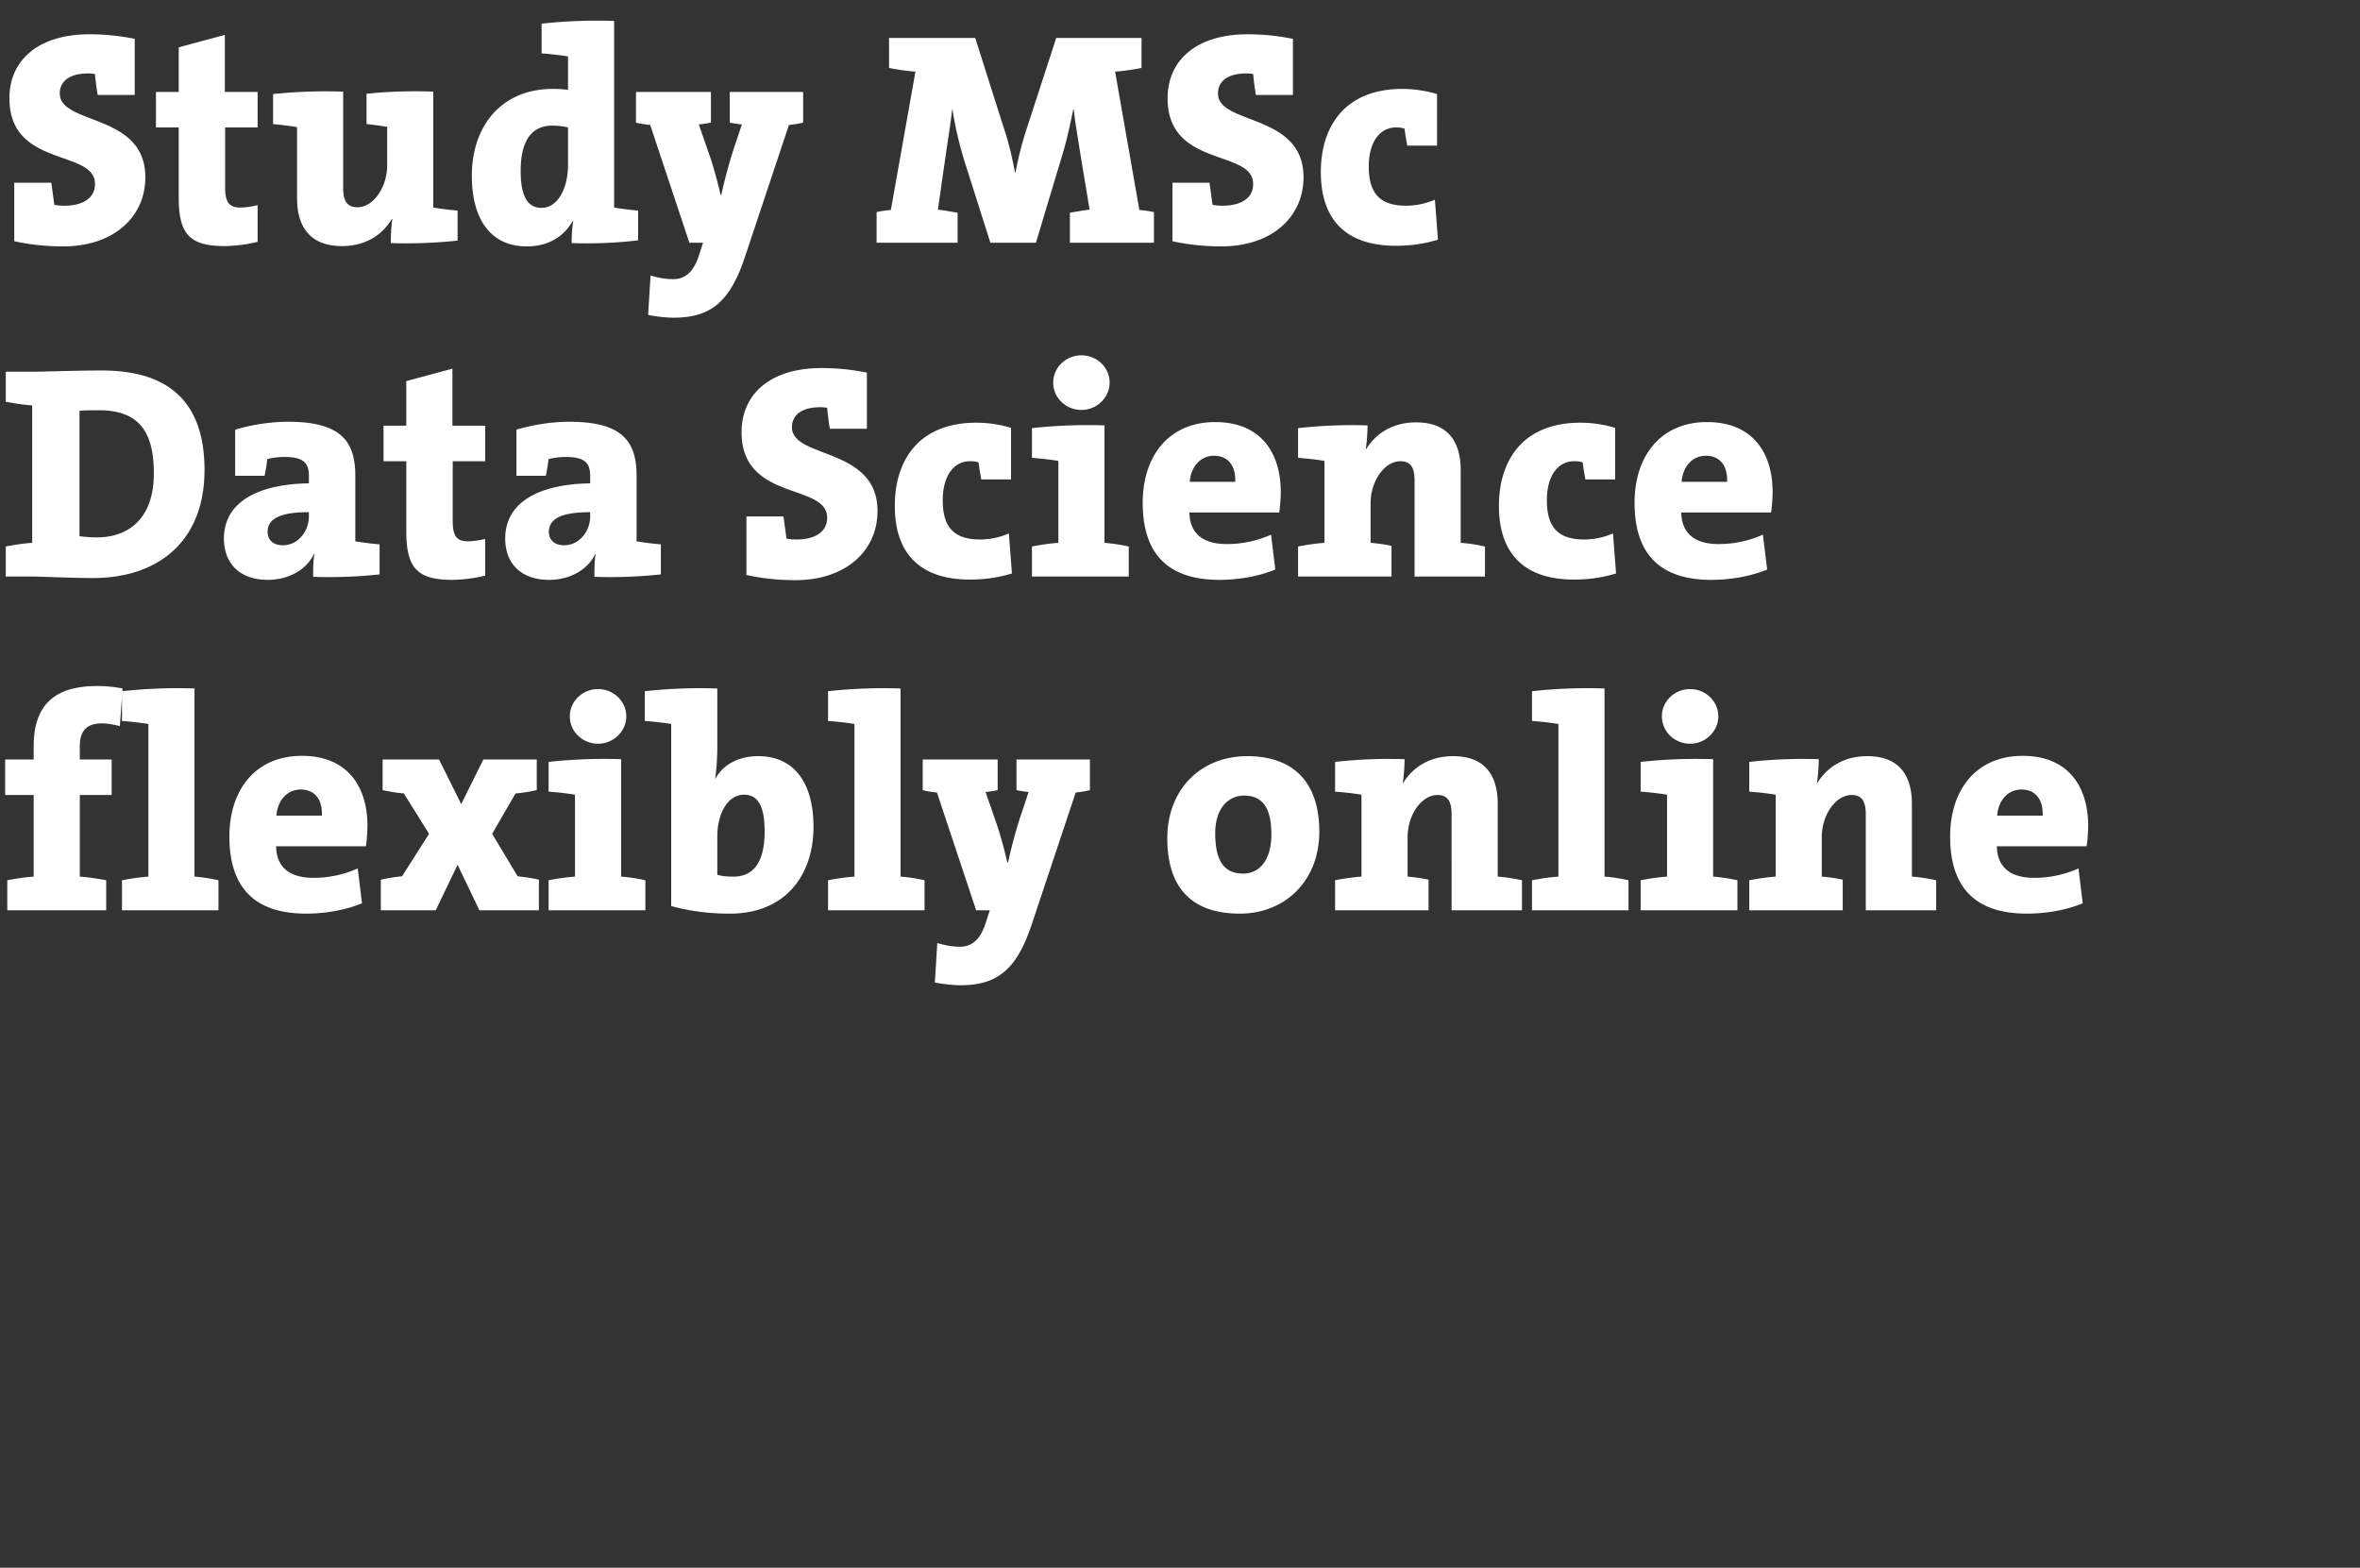 <svg width="140" height="93" viewBox="0 0 140 93" xmlns="http://www.w3.org/2000/svg"><rect x="0" y="0" width="140" height="93" fill="#333333" stroke="none"/><path d="M8.622 10.512c0-3.816-5.076-3.078-5.076-4.968 0-.684.522-1.188 1.692-1.188.126 0 .306.018.396.036.036.378.09.846.162 1.242h2.196v-3.33c-.9-.18-1.764-.27-2.7-.27-2.988 0-4.734 1.512-4.734 3.798 0 4.14 5.076 3.006 5.076 5.076 0 .864-.738 1.296-1.836 1.296a2.98 2.98 0 0 1-.576-.054c-.054-.396-.108-.846-.18-1.314H.846v3.474c.9.198 1.89.306 2.898.306 3.006 0 4.878-1.746 4.878-4.104zm6.66 3.834v-2.178a4.538 4.538 0 0 1-1.008.144c-.684 0-.918-.306-.918-1.224V7.56h1.926V5.454h-1.944V2.07l-2.736.738v2.646h-1.35V7.56h1.35v4.158c0 2.196.666 2.88 2.736 2.88a8.58 8.58 0 0 0 1.944-.252zm11.862-.072v-1.782a18.502 18.502 0 0 1-1.44-.18V5.436c-1.386-.054-2.754 0-3.96.126v1.8c.414.036.882.108 1.224.162v2.268c0 1.314-.81 2.502-1.764 2.502-.648 0-.846-.432-.846-1.152V5.436a30.02 30.02 0 0 0-4.158.144v1.782c.432.036.99.108 1.422.18v4.23c0 1.548.666 2.826 2.664 2.826 1.422 0 2.412-.684 2.952-1.602h.036a10.05 10.05 0 0 0-.09 1.422c1.296.054 2.79-.018 3.96-.144zm10.71-.018v-1.764c-.414-.036-.99-.108-1.422-.18V1.242a29.99 29.99 0 0 0-4.302.162v1.764c.522.036 1.134.108 1.566.18v1.98a7.327 7.327 0 0 0-.9-.054c-3.06 0-4.806 2.214-4.806 5.148 0 2.556 1.098 4.194 3.258 4.194 1.332 0 2.232-.63 2.718-1.494h.036c-.072.45-.09.9-.09 1.296 1.296.054 2.79-.018 3.942-.162zm-4.158-4.5c0 1.494-.648 2.574-1.566 2.574-.846 0-1.242-.702-1.242-2.196 0-1.998.81-2.682 1.872-2.682.324 0 .63.036.936.108zm13.95-2.484V5.454H43.29v1.818c.252.054.486.09.72.108l-.522 1.566c-.27.846-.522 1.8-.702 2.628h-.036c-.216-.918-.432-1.728-.702-2.484l-.594-1.71c.234-.018.468-.054.72-.108V5.454h-4.446v1.818c.234.072.558.108.846.144l2.322 6.984h.81l-.252.774c-.342 1.062-.9 1.386-1.512 1.386-.45 0-.846-.072-1.35-.216l-.144 2.34c.45.09 1.08.162 1.494.162 2.106 0 3.312-.81 4.23-3.546L46.8 7.416c.288-.036.576-.072.846-.144zM62.658 2.25L60.93 7.56a19.274 19.274 0 0 0-.684 2.664h-.036c-.18-.954-.378-1.8-.666-2.646L57.852 2.25H52.74v1.782c.468.09 1.026.18 1.566.216l-1.458 8.208a5.964 5.964 0 0 0-.846.126V14.4h4.806v-1.782c-.342-.054-.792-.144-1.17-.18l.504-3.51c.108-.702.234-1.512.342-2.43h.018a21.89 21.89 0 0 0 .81 3.366l1.44 4.536h2.7l1.494-4.968c.324-1.044.522-1.962.72-2.934h.036c.054.612.198 1.422.342 2.358l.594 3.582c-.378.036-.828.126-1.17.18V14.4h4.986v-1.818a6.655 6.655 0 0 0-.864-.126l-1.44-8.208c.54-.036 1.098-.126 1.566-.216V2.25zm14.67 8.262c0-3.816-5.076-3.078-5.076-4.968 0-.684.522-1.188 1.692-1.188.126 0 .306.018.396.036.036.378.09.846.162 1.242h2.196v-3.33c-.9-.18-1.764-.27-2.7-.27-2.988 0-4.734 1.512-4.734 3.798 0 4.14 5.076 3.006 5.076 5.076 0 .864-.738 1.296-1.836 1.296a2.98 2.98 0 0 1-.576-.054c-.054-.396-.108-.846-.18-1.314h-2.196v3.474c.9.198 1.89.306 2.898.306 3.006 0 4.878-1.746 4.878-4.104zm7.974 3.708l-.18-2.376a4.35 4.35 0 0 1-1.71.36c-1.602 0-2.214-.792-2.214-2.322 0-1.476.666-2.322 1.62-2.322.18 0 .36.018.504.072.036.306.09.63.162 1.008h1.764V5.58a7.266 7.266 0 0 0-2.052-.306c-3.42 0-4.842 2.232-4.842 4.932 0 2.898 1.566 4.374 4.446 4.374.954 0 1.71-.126 2.502-.36zM12.132 27.882c0-4.32-2.43-5.904-6.084-5.904-1.62 0-3.222.072-4.212.072H.342v1.782c.468.09 1.026.18 1.566.216v8.154c-.54.036-1.098.126-1.566.216V34.2h1.566c.522 0 2.322.09 3.6.09 3.96 0 6.624-2.25 6.624-6.408zm-3.006.216c0 2.592-1.44 3.78-3.366 3.78-.432 0-.81-.036-1.044-.072v-7.434c.306-.036.684-.036 1.152-.036 2.538 0 3.258 1.476 3.258 3.762zm13.392 5.976v-1.782a18.502 18.502 0 0 1-1.44-.18v-3.888c0-2.052-.864-3.204-3.978-3.204-1.08 0-2.178.18-3.15.468v2.736h1.746c.072-.342.126-.702.162-.99.288-.072.63-.126 1.008-.126 1.116 0 1.458.342 1.458 1.116v.45c-2.844.036-5.04 1.008-5.04 3.276 0 1.44.9 2.448 2.61 2.448 1.242 0 2.304-.612 2.736-1.548h.018c-.072.45-.072.918-.072 1.368a28.135 28.135 0 0 0 3.942-.144zm-4.194-3.438c0 .864-.63 1.71-1.548 1.71-.576 0-.9-.324-.9-.792 0-.828.828-1.17 2.448-1.17zm10.458 3.51v-2.178a4.538 4.538 0 0 1-1.008.144c-.684 0-.918-.306-.918-1.224V27.36h1.926v-2.106h-1.944V21.87l-2.736.738v2.646h-1.35v2.106h1.35v4.158c0 2.196.666 2.88 2.736 2.88a8.58 8.58 0 0 0 1.944-.252zm10.422-.072v-1.782a18.502 18.502 0 0 1-1.44-.18v-3.888c0-2.052-.864-3.204-3.978-3.204-1.08 0-2.178.18-3.15.468v2.736h1.746c.072-.342.126-.702.162-.99.288-.072.63-.126 1.008-.126 1.116 0 1.458.342 1.458 1.116v.45c-2.844.036-5.04 1.008-5.04 3.276 0 1.44.9 2.448 2.61 2.448 1.242 0 2.304-.612 2.736-1.548h.018c-.072.45-.072.918-.072 1.368a28.135 28.135 0 0 0 3.942-.144zm-4.194-3.438c0 .864-.63 1.71-1.548 1.71-.576 0-.9-.324-.9-.792 0-.828.828-1.17 2.448-1.17zm17.046-.324c0-3.816-5.076-3.078-5.076-4.968 0-.684.522-1.188 1.692-1.188.126 0 .306.018.396.036.036.378.09.846.162 1.242h2.196v-3.33c-.9-.18-1.764-.27-2.7-.27-2.988 0-4.734 1.512-4.734 3.798 0 4.14 5.076 3.006 5.076 5.076 0 .864-.738 1.296-1.836 1.296a2.98 2.98 0 0 1-.576-.054c-.054-.396-.108-.846-.18-1.314H44.28v3.474c.9.198 1.89.306 2.898.306 3.006 0 4.878-1.746 4.878-4.104zm7.974 3.708l-.18-2.376a4.35 4.35 0 0 1-1.71.36c-1.602 0-2.214-.792-2.214-2.322 0-1.476.666-2.322 1.62-2.322.18 0 .36.018.504.072.036.306.09.63.162 1.008h1.764v-3.06a7.266 7.266 0 0 0-2.052-.306c-3.42 0-4.842 2.232-4.842 4.932 0 2.898 1.566 4.374 4.446 4.374.954 0 1.71-.126 2.502-.36zm5.796-11.322c0-.9-.756-1.62-1.674-1.62-.918 0-1.674.72-1.674 1.62 0 .9.756 1.62 1.674 1.62.918 0 1.674-.738 1.674-1.62zM66.96 34.2v-1.782c-.414-.09-.936-.18-1.44-.216v-6.966a29.99 29.99 0 0 0-4.302.162v1.764c.522.036 1.134.108 1.566.18v4.86c-.54.036-1.098.126-1.566.216V34.2zm9.018-5.004c0-2.34-1.188-4.158-3.888-4.158-2.772 0-4.302 2.034-4.302 4.788 0 3.15 1.62 4.572 4.554 4.572 1.098 0 2.304-.198 3.312-.612l-.252-2.07a6.386 6.386 0 0 1-2.628.558c-1.476 0-2.196-.684-2.214-1.872h5.328a9.78 9.78 0 0 0 .09-1.206zm-2.7-.612h-2.7c.072-.918.648-1.548 1.44-1.548.792 0 1.296.54 1.26 1.548zM83.916 34.2h4.176v-1.782c-.414-.09-.918-.18-1.44-.216v-4.32c0-1.548-.648-2.826-2.646-2.826-1.422 0-2.412.684-2.97 1.602h-.018c.072-.432.108-1.08.108-1.422a28.504 28.504 0 0 0-4.122.162v1.764c.522.036 1.134.108 1.566.18v4.86c-.54.036-1.098.126-1.566.216V34.2h5.544v-1.818a9.381 9.381 0 0 0-1.242-.18v-2.34c0-1.314.81-2.502 1.782-2.502.63 0 .828.432.828 1.152zm11.952-.18l-.18-2.376a4.35 4.35 0 0 1-1.71.36c-1.602 0-2.214-.792-2.214-2.322 0-1.476.666-2.322 1.62-2.322.18 0 .36.018.504.072.036.306.09.63.162 1.008h1.764v-3.06a7.266 7.266 0 0 0-2.052-.306c-3.42 0-4.842 2.232-4.842 4.932 0 2.898 1.566 4.374 4.446 4.374.954 0 1.71-.126 2.502-.36zm9.288-4.824c0-2.34-1.188-4.158-3.888-4.158-2.772 0-4.302 2.034-4.302 4.788 0 3.15 1.62 4.572 4.554 4.572 1.098 0 2.304-.198 3.312-.612l-.252-2.07a6.386 6.386 0 0 1-2.628.558c-1.476 0-2.196-.684-2.214-1.872h5.328a9.78 9.78 0 0 0 .09-1.206zm-2.7-.612h-2.7c.072-.918.648-1.548 1.44-1.548.792 0 1.296.54 1.26 1.548zM7.272 40.842a7.695 7.695 0 0 0-1.53-.144c-2.592 0-3.744 1.206-3.744 3.582v.774H.306v2.106h1.692v4.842c-.54.036-1.098.126-1.566.216V54H6.3v-1.782c-.468-.09-1.026-.18-1.566-.216V47.16h1.89v-2.106h-1.89v-.792c0-.954.468-1.35 1.296-1.35.306 0 .666.054 1.08.162zm4.266 11.16v-11.16a29.99 29.99 0 0 0-4.302.162v1.764c.522.036 1.134.108 1.566.18v9.054c-.54.036-1.098.126-1.566.216V54h5.724v-1.782c-.414-.09-.9-.18-1.422-.216zm10.26-3.006c0-2.34-1.188-4.158-3.888-4.158-2.772 0-4.302 2.034-4.302 4.788 0 3.15 1.62 4.572 4.554 4.572 1.098 0 2.304-.198 3.312-.612l-.252-2.07a6.386 6.386 0 0 1-2.628.558c-1.476 0-2.196-.684-2.214-1.872h5.328a9.78 9.78 0 0 0 .09-1.206zm-2.7-.612h-2.7c.072-.918.648-1.548 1.44-1.548.792 0 1.296.54 1.26 1.548zM31.968 54v-1.818c-.414-.09-.864-.162-1.26-.198l-1.512-2.52 1.386-2.394c.414-.036.846-.108 1.26-.198v-1.818h-3.168L27.36 47.7l-1.314-2.646h-3.348v1.818c.414.09.864.162 1.26.198l1.494 2.394-1.602 2.52c-.414.036-.846.108-1.26.198V54h3.258l1.296-2.7L28.44 54zm5.184-11.502c0-.9-.756-1.62-1.674-1.62-.918 0-1.674.72-1.674 1.62 0 .9.756 1.62 1.674 1.62.918 0 1.674-.738 1.674-1.62zM38.286 54v-1.782c-.414-.09-.936-.18-1.44-.216v-6.966a29.99 29.99 0 0 0-4.302.162v1.764c.522.036 1.134.108 1.566.18v4.86c-.54.036-1.098.126-1.566.216V54zm4.266-13.158a30.096 30.096 0 0 0-4.302.162v1.764c.522.036 1.134.108 1.566.18v10.8c1.062.288 2.16.45 3.492.45 3.222 0 4.95-2.214 4.95-5.148 0-2.592-1.134-4.194-3.276-4.194-1.188 0-2.106.522-2.538 1.332l-.018-.018c.072-.468.126-1.224.126-1.782zm2.808 8.478c0 1.998-.792 2.682-1.854 2.682-.414 0-.702-.036-.954-.108v-2.25c0-1.44.648-2.502 1.584-2.502.828 0 1.224.684 1.224 2.178zm8.064 2.682v-11.16a29.99 29.99 0 0 0-4.302.162v1.764c.522.036 1.134.108 1.566.18v9.054c-.54.036-1.098.126-1.566.216V54h5.724v-1.782c-.414-.09-.9-.18-1.422-.216zm11.232-5.13v-1.818H60.3v1.818c.252.054.486.09.72.108l-.522 1.566c-.27.846-.522 1.8-.702 2.628h-.036c-.216-.918-.432-1.728-.702-2.484l-.594-1.71c.234-.018.468-.054.72-.108v-1.818h-4.446v1.818c.234.072.558.108.846.144L57.906 54h.81l-.252.774c-.342 1.062-.9 1.386-1.512 1.386-.45 0-.846-.072-1.35-.216l-.144 2.34c.45.09 1.08.162 1.494.162 2.106 0 3.312-.81 4.23-3.546l2.628-7.884c.288-.036.576-.072.846-.144zm13.608 2.466c0-2.97-1.566-4.482-4.284-4.482-2.736 0-4.734 1.962-4.734 4.878 0 3.186 1.71 4.464 4.302 4.464 2.7 0 4.716-1.962 4.716-4.86zm-2.844.162c0 1.494-.684 2.322-1.674 2.322-1.134 0-1.656-.756-1.656-2.394 0-1.566.846-2.232 1.71-2.232 1.134 0 1.62.774 1.62 2.304zM86.112 54h4.176v-1.782c-.414-.09-.918-.18-1.44-.216v-4.32c0-1.548-.648-2.826-2.646-2.826-1.422 0-2.412.684-2.97 1.602h-.018c.072-.432.108-1.08.108-1.422a28.504 28.504 0 0 0-4.122.162v1.764c.522.036 1.134.108 1.566.18v4.86c-.54.036-1.098.126-1.566.216V54h5.544v-1.818a9.381 9.381 0 0 0-1.242-.18v-2.34c0-1.314.81-2.502 1.782-2.502.63 0 .828.432.828 1.152zm9.072-1.998v-11.16a29.99 29.99 0 0 0-4.302.162v1.764c.522.036 1.134.108 1.566.18v9.054c-.54.036-1.098.126-1.566.216V54h5.724v-1.782c-.414-.09-.9-.18-1.422-.216zm6.75-9.504c0-.9-.756-1.62-1.674-1.62-.918 0-1.674.72-1.674 1.62 0 .9.756 1.62 1.674 1.62.918 0 1.674-.738 1.674-1.62zM103.068 54v-1.782c-.414-.09-.936-.18-1.44-.216v-6.966a29.99 29.99 0 0 0-4.302.162v1.764c.522.036 1.134.108 1.566.18v4.86c-.54.036-1.098.126-1.566.216V54zm7.614 0h4.176v-1.782c-.414-.09-.918-.18-1.44-.216v-4.32c0-1.548-.648-2.826-2.646-2.826-1.422 0-2.412.684-2.97 1.602h-.018c.072-.432.108-1.08.108-1.422a28.504 28.504 0 0 0-4.122.162v1.764c.522.036 1.134.108 1.566.18v4.86c-.54.036-1.098.126-1.566.216V54h5.544v-1.818a9.381 9.381 0 0 0-1.242-.18v-2.34c0-1.314.81-2.502 1.782-2.502.63 0 .828.432.828 1.152zm13.194-5.004c0-2.34-1.188-4.158-3.888-4.158-2.772 0-4.302 2.034-4.302 4.788 0 3.15 1.62 4.572 4.554 4.572 1.098 0 2.304-.198 3.312-.612l-.252-2.07a6.386 6.386 0 0 1-2.628.558c-1.476 0-2.196-.684-2.214-1.872h5.328a9.78 9.78 0 0 0 .09-1.206zm-2.7-.612h-2.7c.072-.918.648-1.548 1.44-1.548.792 0 1.296.54 1.26 1.548z" fill="#fff"/></svg>